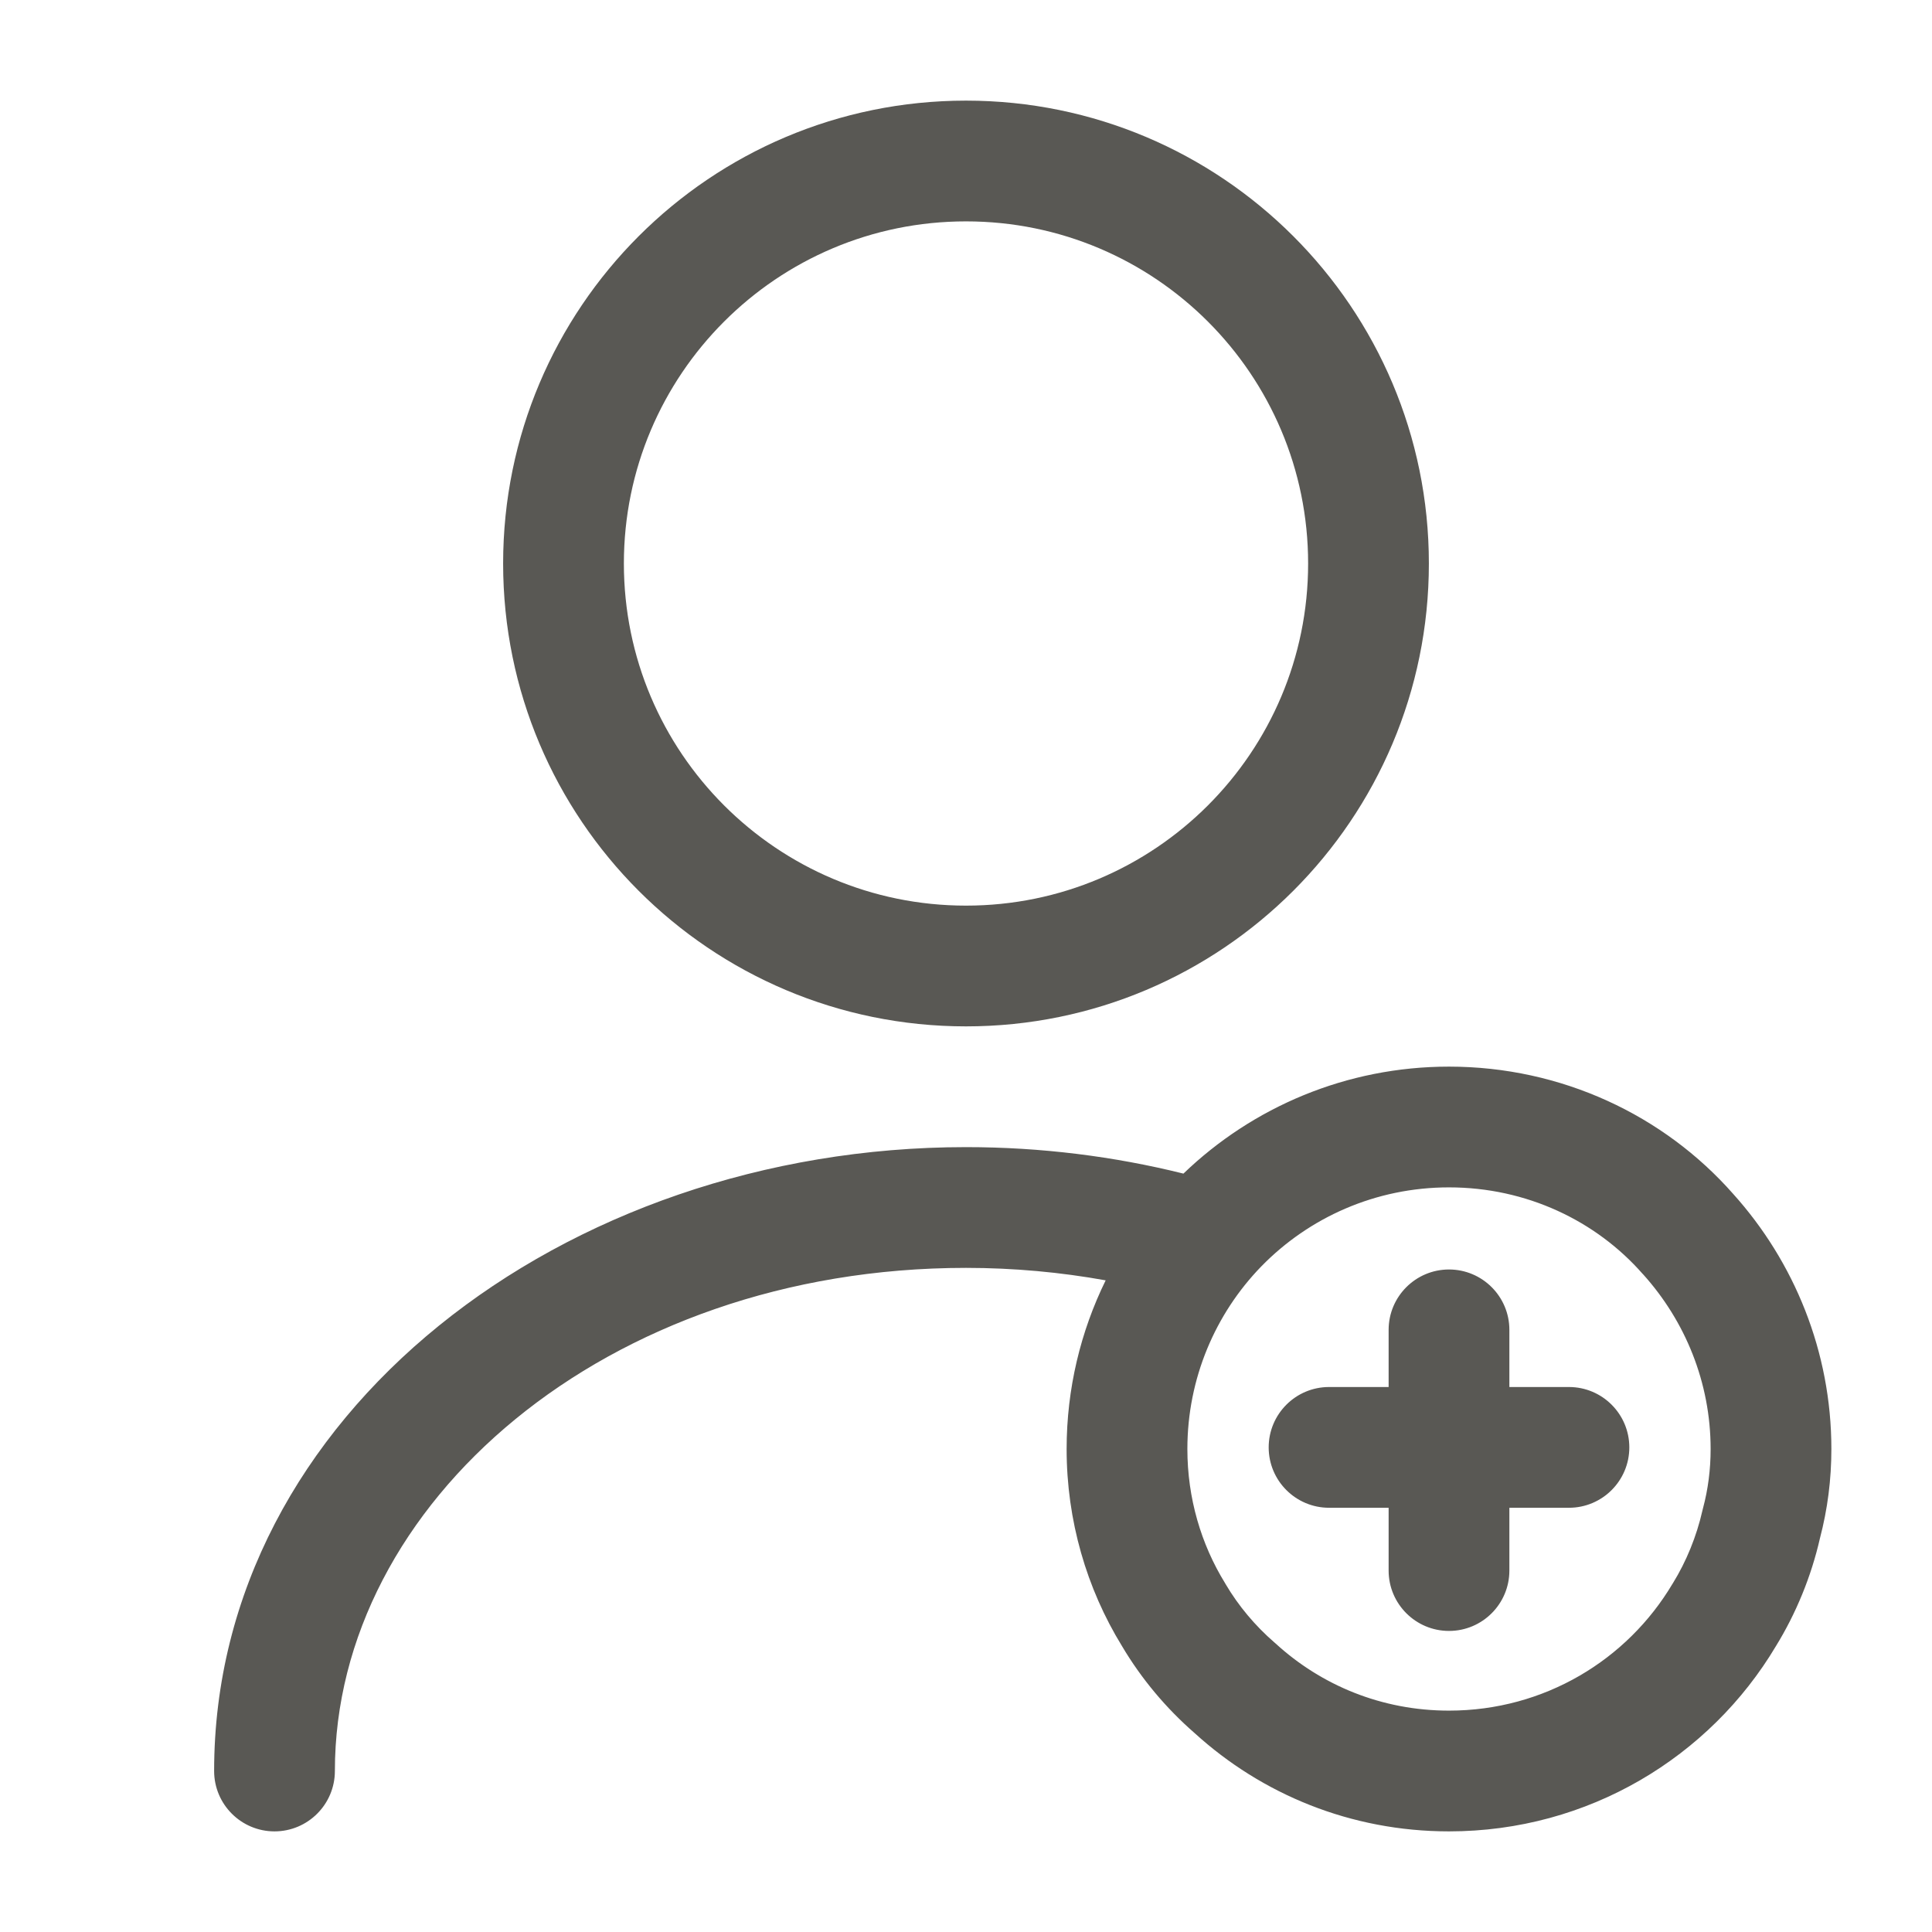 <svg width="24" height="24" viewBox="0 0 24 24" fill="none" xmlns="http://www.w3.org/2000/svg">
<path fill-rule="evenodd" clip-rule="evenodd" d="M12 2.75C9.653 2.75 7.75 4.653 7.75 7C7.75 9.347 9.653 11.25 12 11.25C14.347 11.25 16.25 9.347 16.25 7C16.25 4.653 14.347 2.75 12 2.75ZM6.25 7C6.25 3.824 8.824 1.25 12 1.25C15.175 1.25 17.75 3.824 17.75 7C17.75 10.176 15.175 12.75 12 12.75C8.824 12.75 6.25 10.176 6.25 7ZM18 14.75C17.089 14.75 16.261 15.123 15.667 15.733C15.099 16.318 14.75 17.122 14.75 18C14.75 18.609 14.92 19.183 15.218 19.666L15.226 19.68C15.384 19.948 15.591 20.195 15.831 20.403L15.846 20.416C16.413 20.935 17.164 21.25 18 21.25C19.186 21.25 20.215 20.618 20.775 19.677L20.782 19.666L20.782 19.666C20.948 19.397 21.076 19.084 21.148 18.765C21.15 18.756 21.153 18.746 21.155 18.737C21.218 18.502 21.25 18.257 21.25 18C21.25 17.174 20.934 16.411 20.413 15.832L20.406 15.825L20.406 15.825C19.827 15.165 18.962 14.75 18 14.75ZM14.701 14.579C15.559 13.753 16.725 13.25 18 13.25C19.396 13.25 20.669 13.853 21.53 14.831C22.287 15.672 22.75 16.788 22.75 18C22.75 18.378 22.703 18.748 22.608 19.109C22.5 19.583 22.311 20.043 22.061 20.449C21.241 21.825 19.732 22.75 18 22.75C16.779 22.75 15.674 22.288 14.841 21.53C14.486 21.221 14.178 20.854 13.937 20.447C13.498 19.732 13.25 18.888 13.25 18C13.25 17.251 13.424 16.539 13.735 15.905C13.175 15.804 12.594 15.75 12 15.75C7.523 15.75 4.16 18.681 4.16 22C4.16 22.414 3.824 22.75 3.41 22.75C2.996 22.75 2.66 22.414 2.66 22C2.66 17.579 6.997 14.25 12 14.25C12.933 14.25 13.841 14.365 14.701 14.579ZM18 15.77C18.414 15.77 18.75 16.106 18.75 16.52V17.23H19.49C19.904 17.23 20.24 17.566 20.24 17.98C20.24 18.394 19.904 18.73 19.49 18.73H18.75V19.51C18.75 19.924 18.414 20.26 18 20.26C17.586 20.26 17.25 19.924 17.25 19.51V18.73H16.51C16.096 18.73 15.76 18.394 15.76 17.98C15.76 17.566 16.096 17.23 16.51 17.23H17.25V16.52C17.25 16.106 17.586 15.77 18 15.77Z" fill="#595854"/>
</svg>
